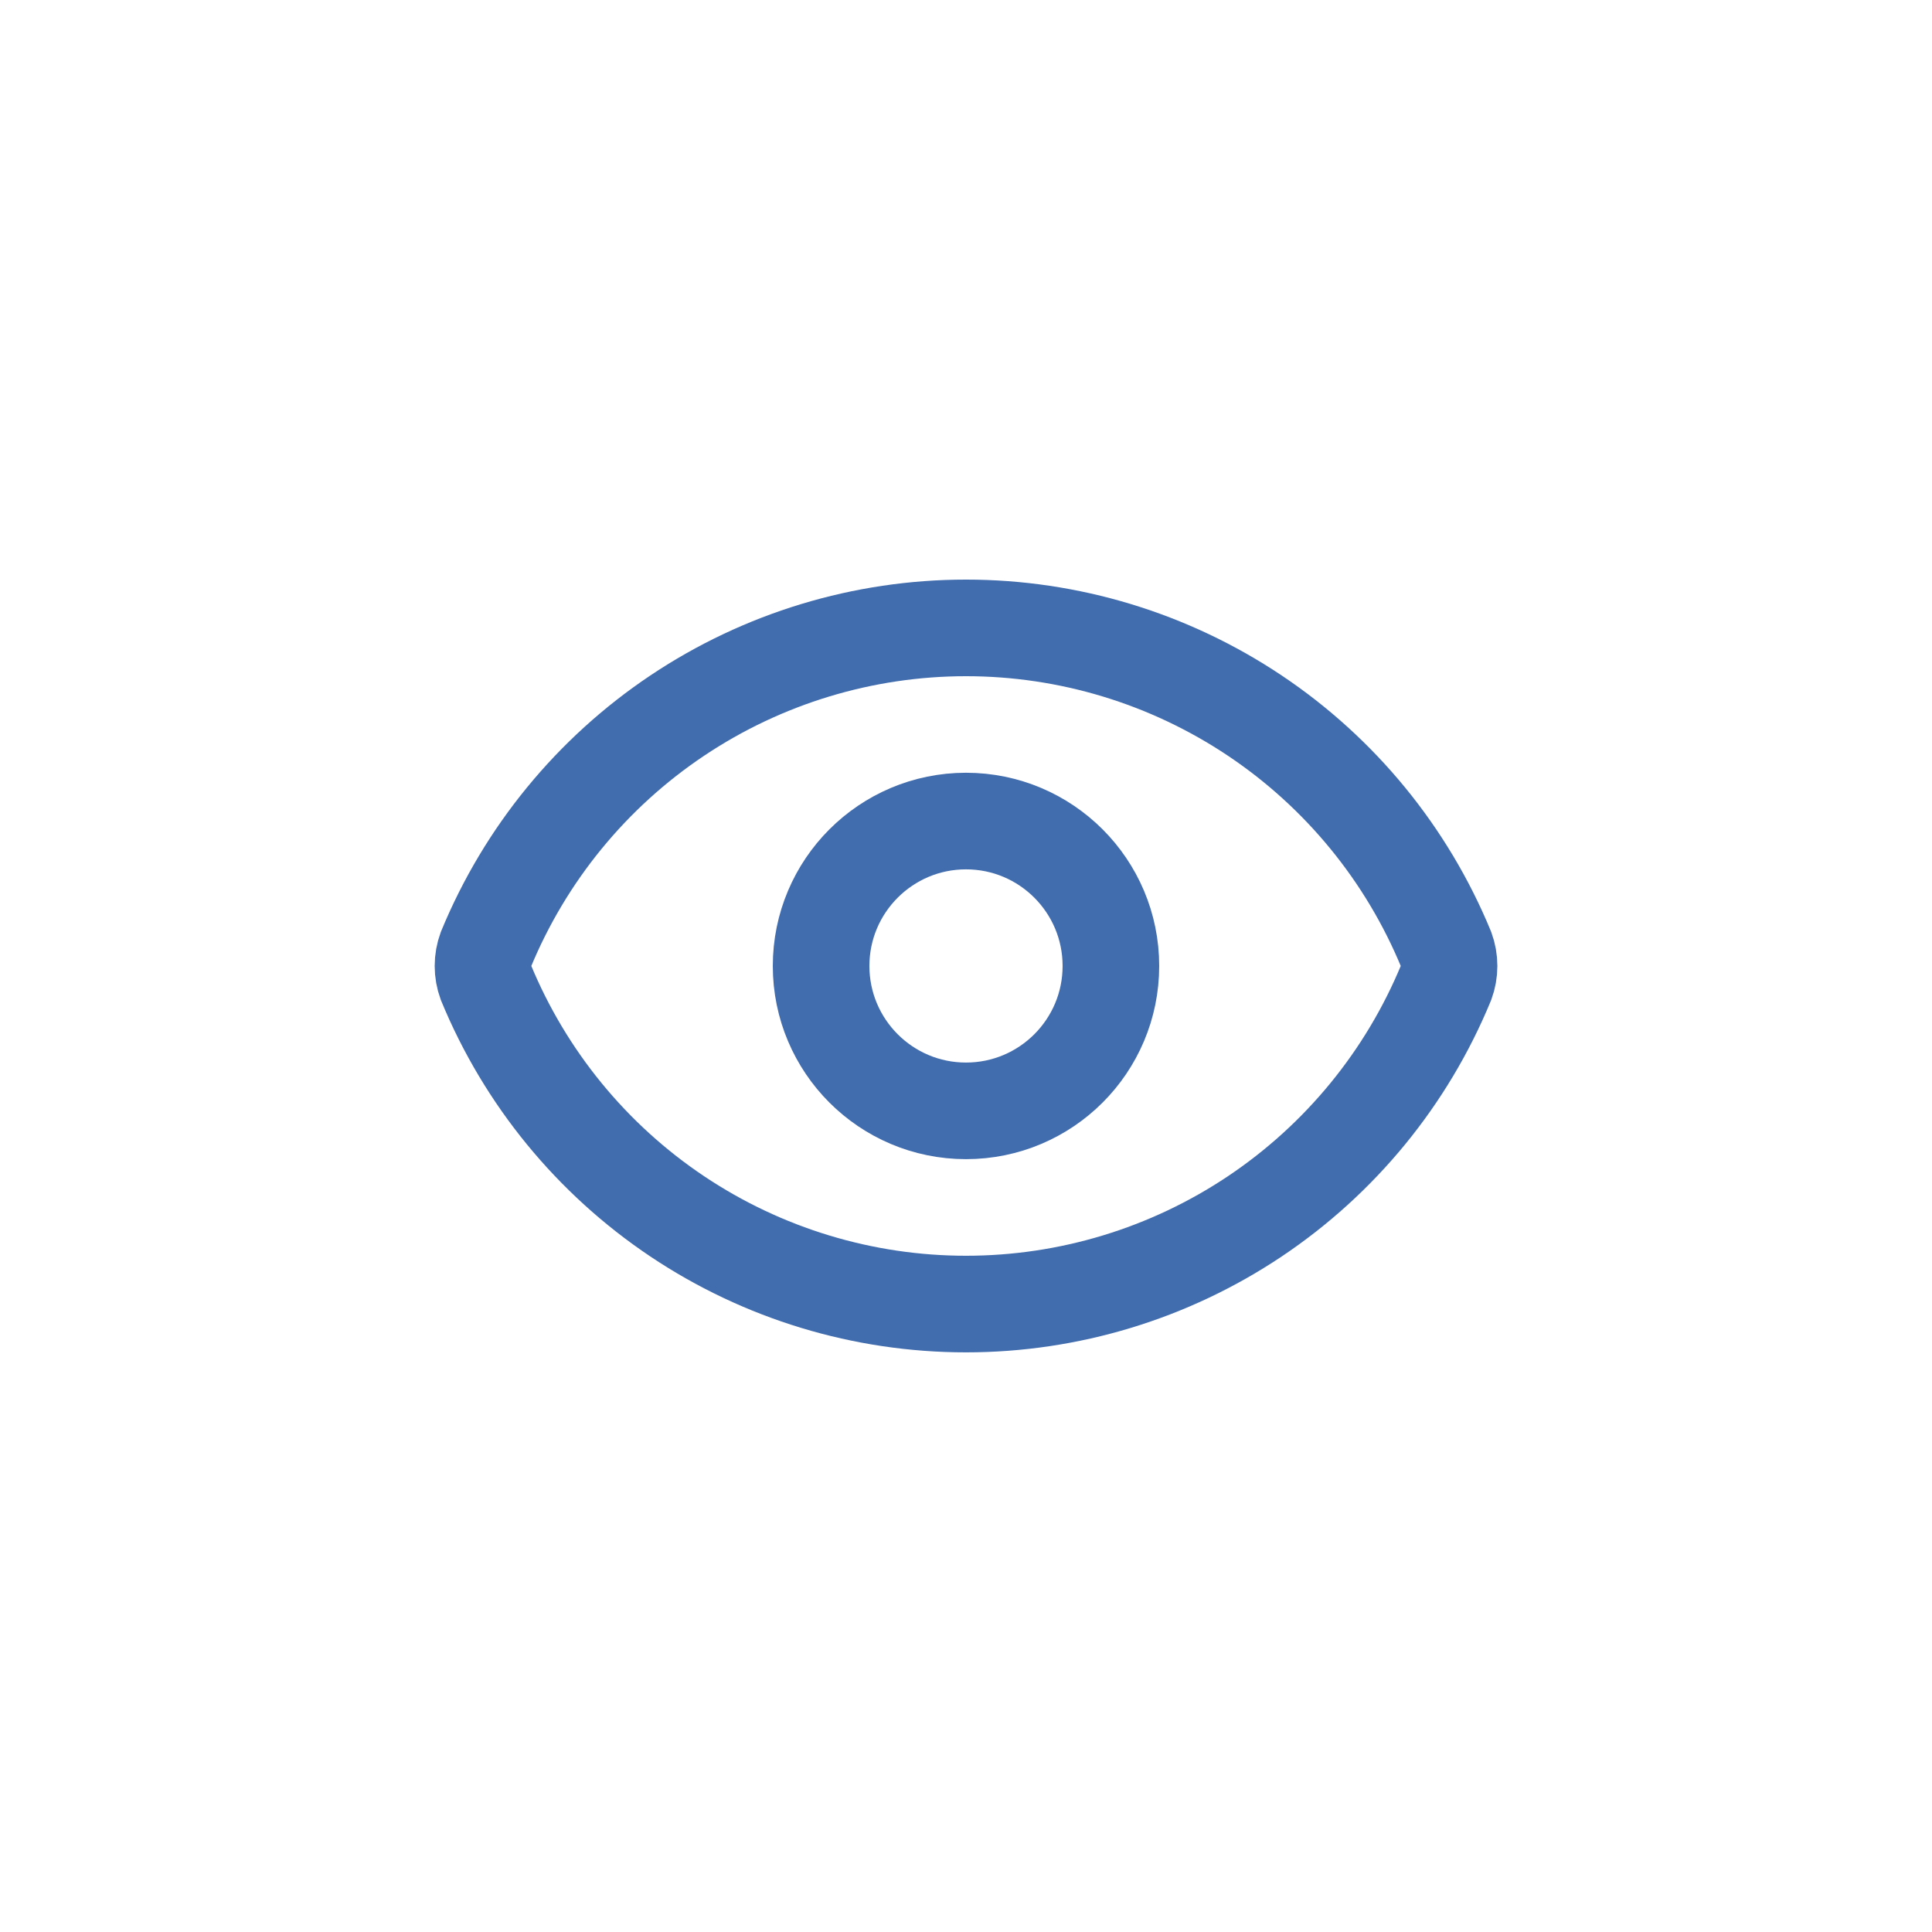 <svg width="40" height="40" viewBox="0 0 40 40" fill="none" xmlns="http://www.w3.org/2000/svg">
<path d="M10.062 20.347C9.979 20.123 9.979 19.876 10.062 19.651C10.874 17.683 12.252 16 14.021 14.816C15.79 13.632 17.872 13 20 13C22.13 13 24.21 13.632 25.98 14.816C27.749 16 29.127 17.683 29.939 19.651C30.022 19.876 30.022 20.123 29.939 20.347C29.127 22.316 27.749 23.998 25.98 25.183C24.21 26.367 22.13 26.999 20 26.999C17.872 26.999 15.79 26.367 14.021 25.183C12.252 23.998 10.874 22.316 10.062 20.347Z" stroke="#416CAD" stroke-width="2" stroke-linecap="round" stroke-linejoin="round"/>
<path d="M20 22.999C21.657 22.999 23 21.656 23 19.999C23 18.343 21.657 16.999 20 16.999C18.344 16.999 17 18.343 17 19.999C17 21.656 18.344 22.999 20 22.999Z" stroke="#416CAD" stroke-width="2" stroke-linecap="round" stroke-linejoin="round"/>
</svg>
